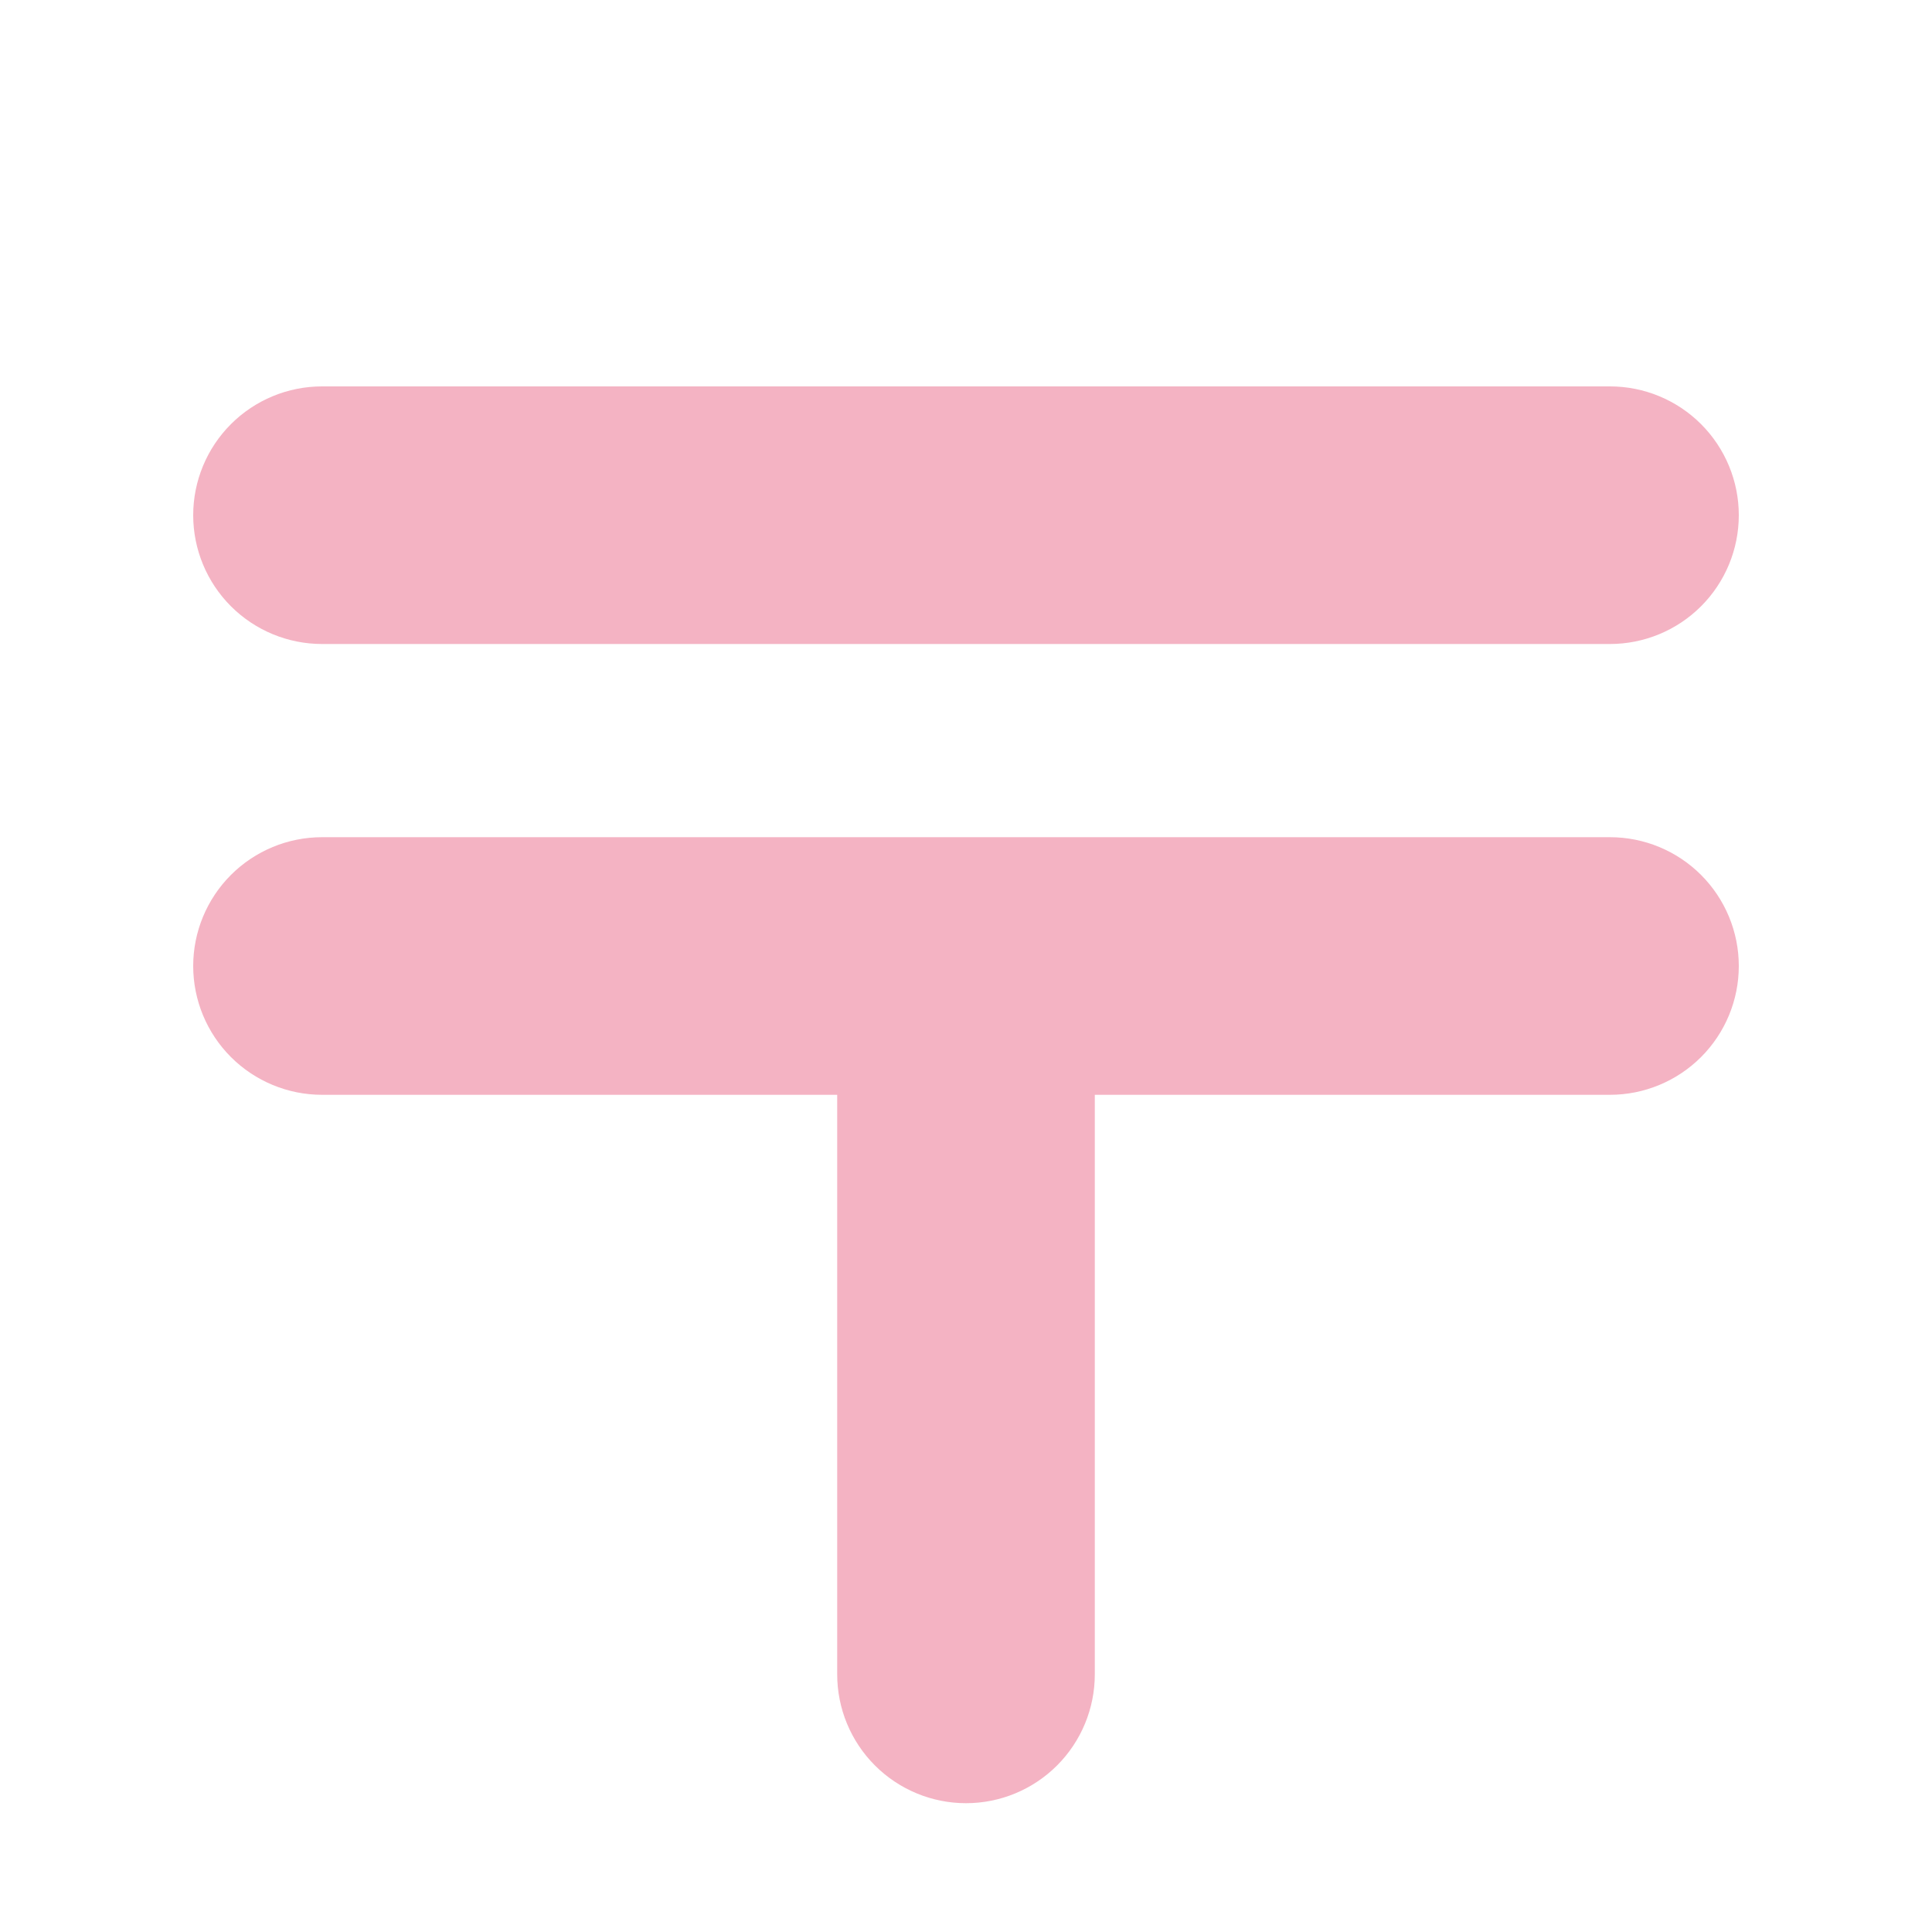 <svg width="30" height="30" viewBox="0 0 30 30" fill="none" xmlns="http://www.w3.org/2000/svg">
<path d="M3 8C3 7.47 3.211 6.961 3.586 6.586C3.961 6.211 4.47 6 5 6H25C25.53 6 26.039 6.211 26.414 6.586C26.789 6.961 27 7.47 27 8C27 8.53 26.789 9.039 26.414 9.414C26.039 9.789 25.53 10 25 10H5C4.47 10 3.961 9.789 3.586 9.414C3.211 9.039 3 8.53 3 8ZM25 13H5C4.47 13 3.961 13.211 3.586 13.586C3.211 13.961 3 14.47 3 15C3 15.53 3.211 16.039 3.586 16.414C3.961 16.789 4.47 17 5 17H13V26C13 26.53 13.211 27.039 13.586 27.414C13.961 27.789 14.47 28 15 28C15.53 28 16.039 27.789 16.414 27.414C16.789 27.039 17 26.53 17 26V17H25C25.53 17 26.039 16.789 26.414 16.414C26.789 16.039 27 15.53 27 15C27 14.47 26.789 13.961 26.414 13.586C26.039 13.211 25.53 13 25 13Z" fill="#F4B3C3"/>
</svg>
